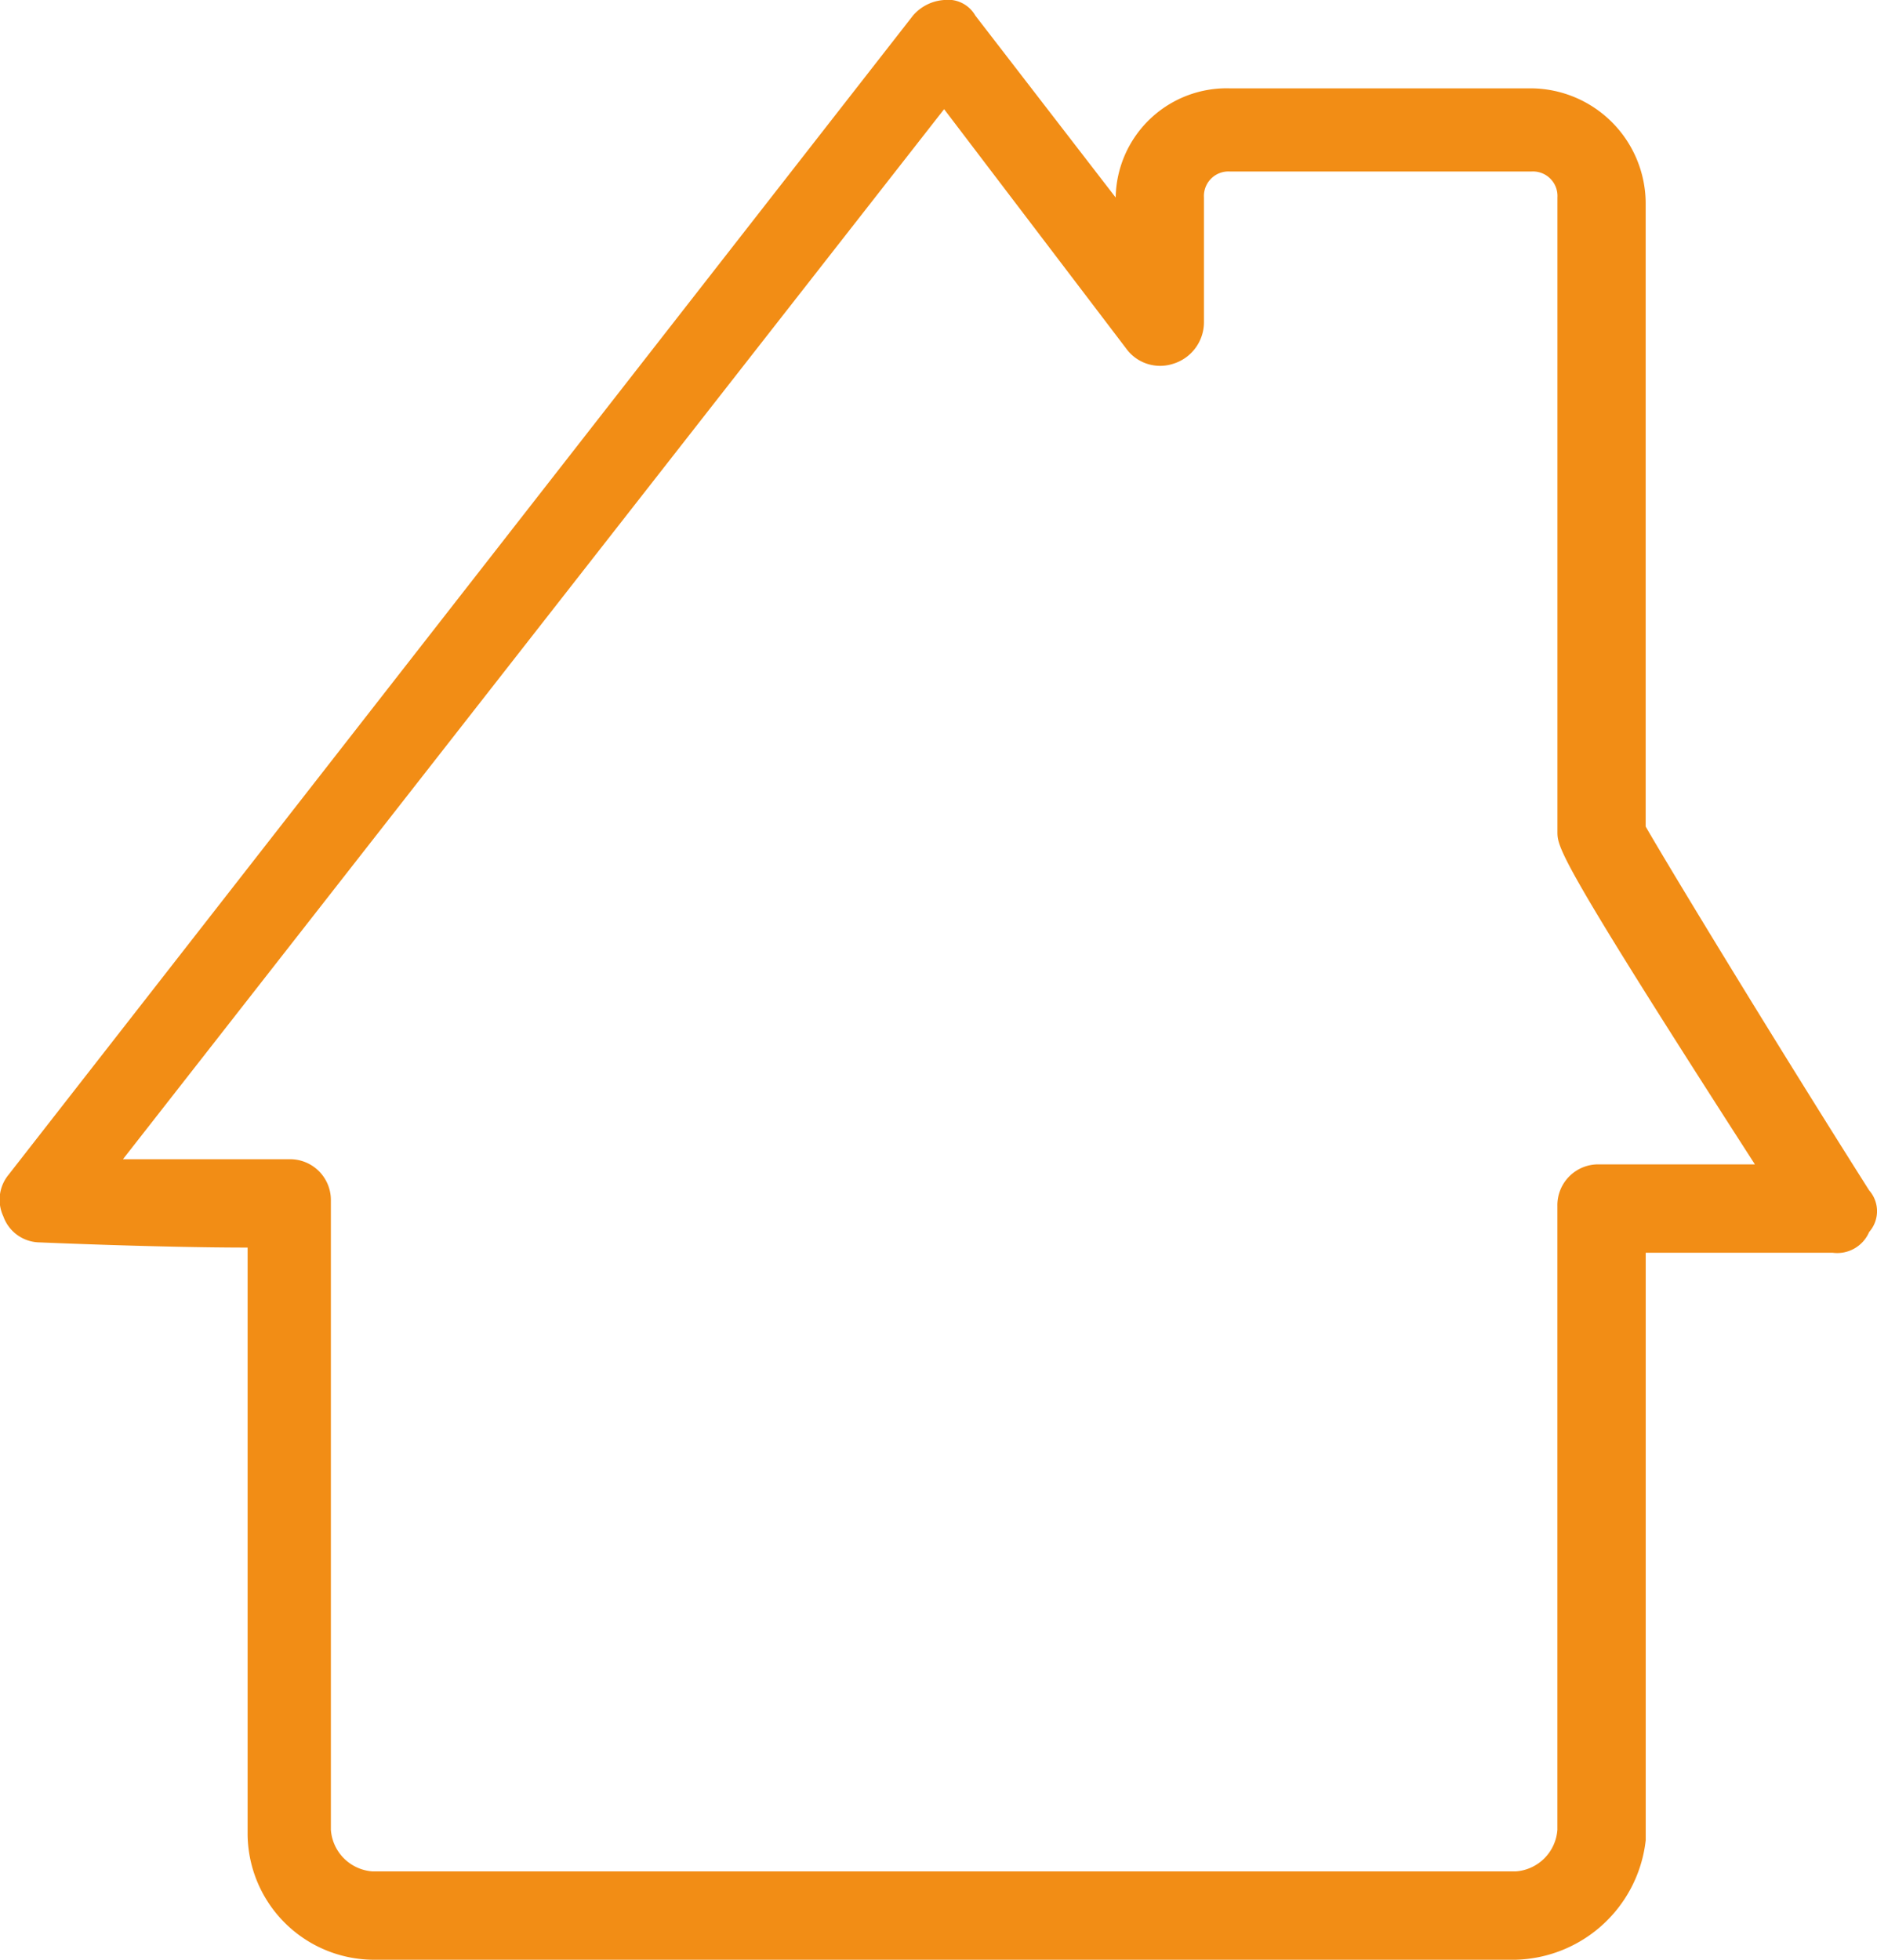 <svg xmlns="http://www.w3.org/2000/svg" width="45.983" height="48" viewBox="0 0 45.983 48"><defs><style>.a{fill:#f28d15;}</style></defs><path class="a" d="M38.968,73.5H10.958A3.1,3.1,0,0,1,7.9,70.444V56.057c-2.164,0-5.093-.127-5.093-.127a.957.957,0,0,1-.891-.637.961.961,0,0,1,.127-1.019L24.2,25.882a1.1,1.1,0,0,1,.764-.382.77.77,0,0,1,.764.382l3.438,4.456a2.719,2.719,0,0,1,2.8-2.674H39.35a2.826,2.826,0,0,1,2.8,2.8V45.744c.509.891,3.056,5.093,5.475,8.912a.77.77,0,0,1,0,1.019.852.852,0,0,1-.891.509H42.151V70.572A3.293,3.293,0,0,1,38.968,73.5ZM4.846,53.893H8.921a1,1,0,0,1,1.019,1.019V70.317a1.1,1.1,0,0,0,1.019,1.019H38.968a1.1,1.1,0,0,0,1.019-1.019V55.038a1,1,0,0,1,1.019-1.019h3.82c-4.838-7.512-4.838-7.767-4.838-8.149V30.338a.6.6,0,0,0-.637-.637H31.966a.6.6,0,0,0-.637.637v3.056a1.067,1.067,0,0,1-.764,1.019,1.027,1.027,0,0,1-1.146-.382l-4.456-5.857Z" transform="translate(-1.834 -25.5)"/></svg>